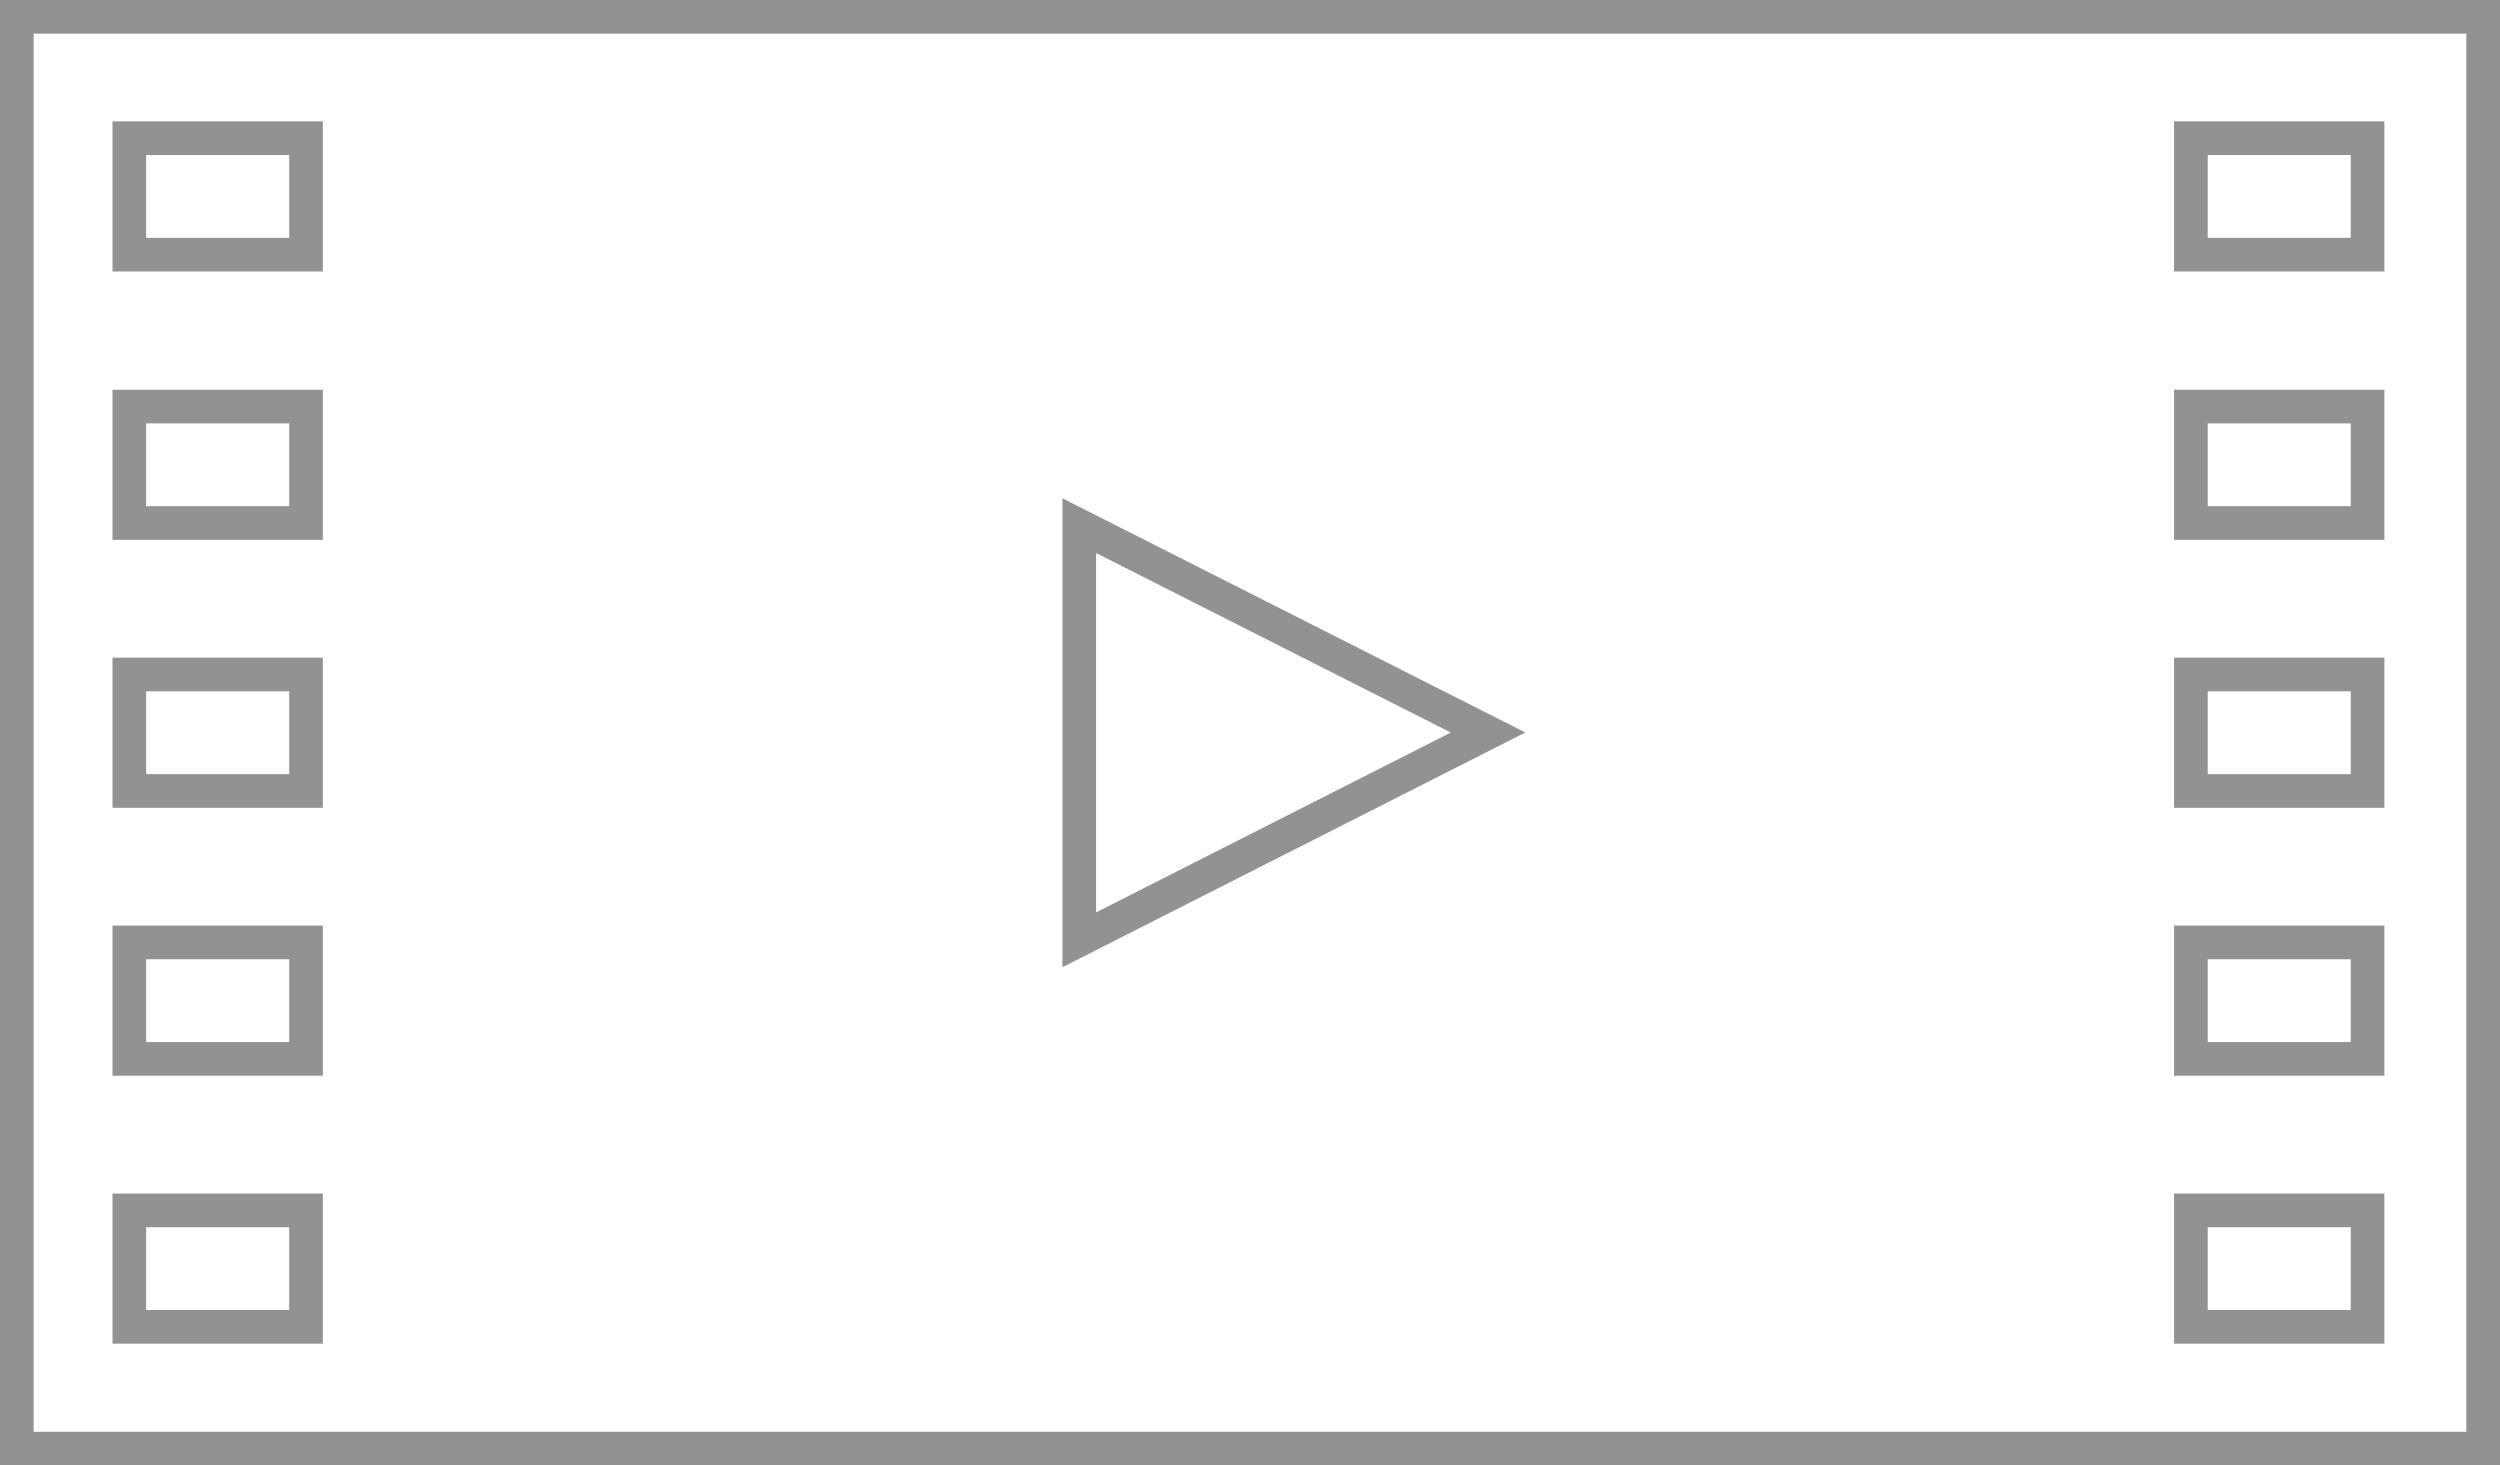 <?xml version="1.0" encoding="UTF-8"?><svg id="_レイヤー_2" xmlns="http://www.w3.org/2000/svg" viewBox="0 0 56.45 33.09"><rect x="0" y="0" width="56.45" height="33.09" fill="#333333" stroke="none"/><defs><style>.cls-1{fill:#fff;stroke:#929292;stroke-miterlimit:10;stroke-width:.76px;}</style></defs><g id="design"><g><rect class="cls-1" x=".38" y=".38" width="55.69" height="32.33"/><polygon class="cls-1" points="24.37 11.87 24.37 21.22 33.6 16.54 24.37 11.87"/><rect class="cls-1" x="2.92" y="3.12" width="3.99" height="2.63"/><rect class="cls-1" x="2.92" y="9.18" width="3.99" height="2.63"/><rect class="cls-1" x="2.92" y="15.23" width="3.99" height="2.63"/><rect class="cls-1" x="2.92" y="21.28" width="3.99" height="2.63"/><rect class="cls-1" x="2.92" y="27.33" width="3.99" height="2.63"/><rect class="cls-1" x="49.47" y="3.12" width="3.99" height="2.63"/><rect class="cls-1" x="49.47" y="9.18" width="3.99" height="2.63"/><rect class="cls-1" x="49.47" y="15.23" width="3.99" height="2.63"/><rect class="cls-1" x="49.47" y="21.28" width="3.99" height="2.63"/><rect class="cls-1" x="49.47" y="27.33" width="3.99" height="2.63"/></g></g></svg>